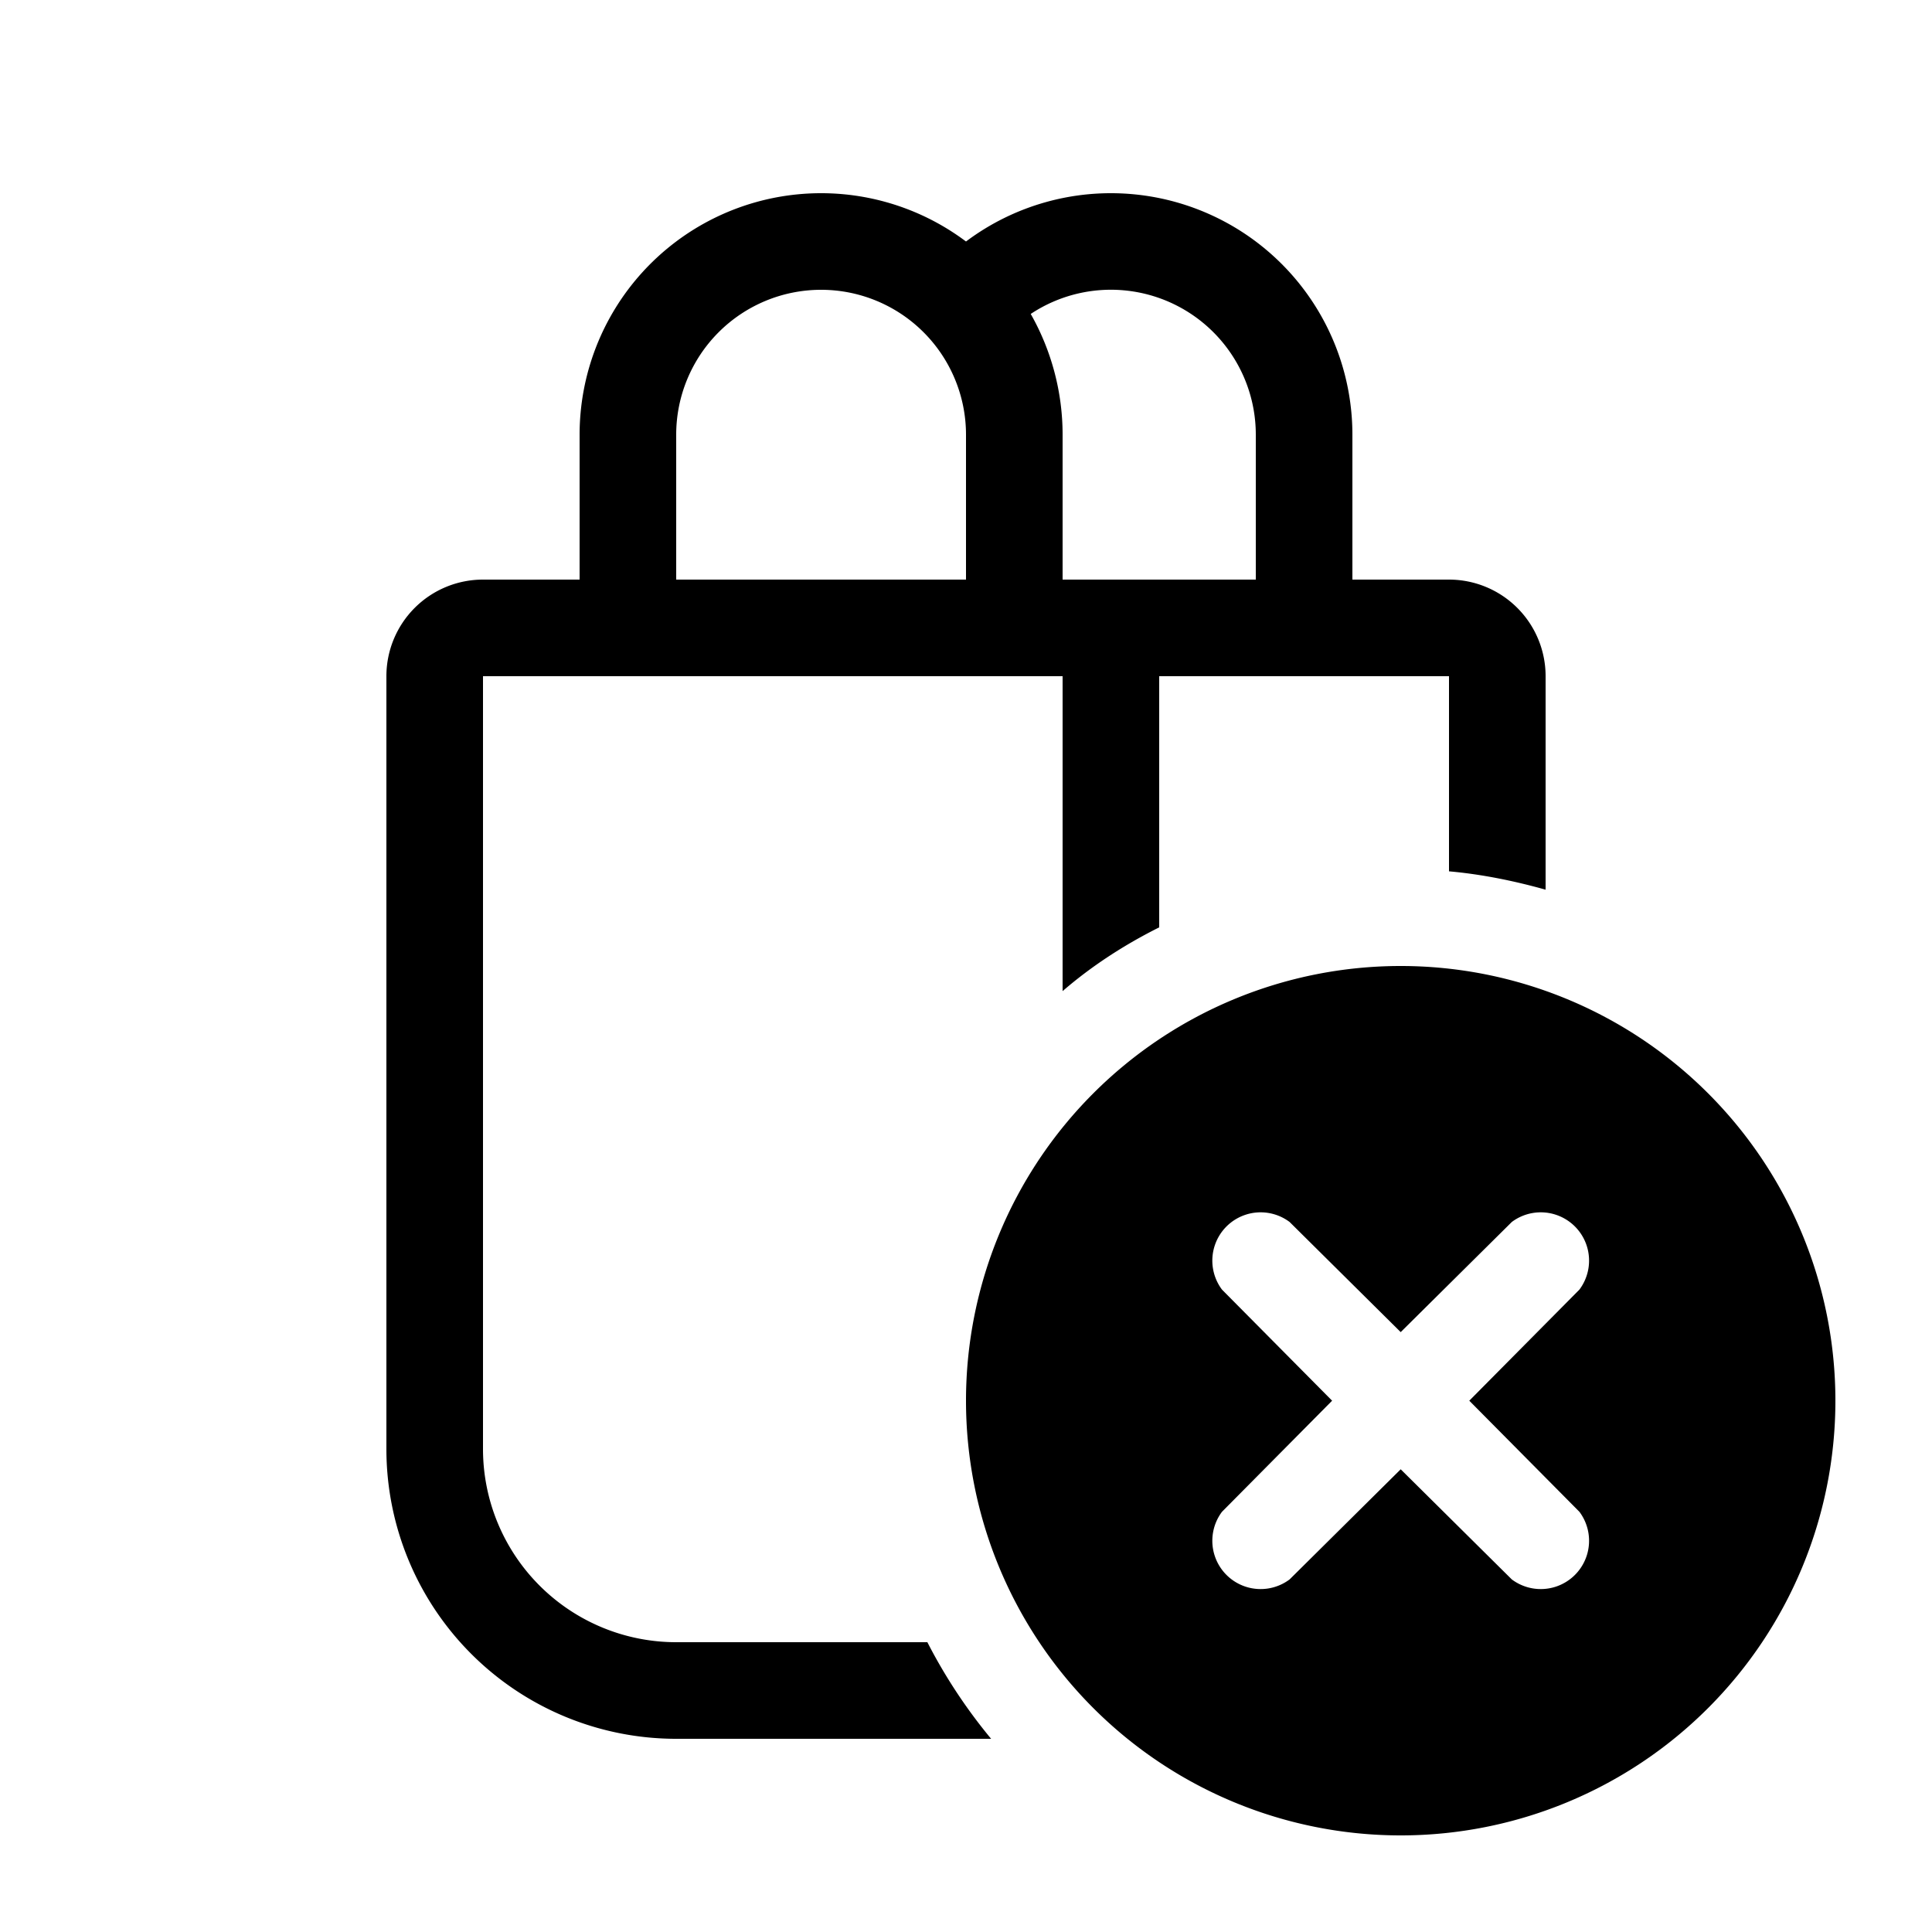 <svg width="20" height="20" viewBox="0 0 20 20" xmlns="http://www.w3.org/2000/svg"><path d="M10 2.5a2.5 2.5 0 0 0-4 2V6H5a1 1 0 0 0-1 1v8a3 3 0 0 0 3 3h3.26a5.5 5.5 0 0 1-.66-1H7a2 2 0 0 1-2-2V7h6v3.26c.3-.26.64-.48 1-.66V7h3v2.02c.34.03.68.1 1 .19V7a1 1 0 0 0-1-1h-1V4.5a2.5 2.5 0 0 0-4-2Zm-3 2a1.5 1.5 0 1 1 3 0V6H7V4.5Zm3.67-1.25A1.5 1.5 0 0 1 13 4.5V6h-2V4.5c0-.45-.12-.88-.33-1.25ZM19 14.5a4.5 4.5 0 1 1-9 0 4.5 4.5 0 0 1 9 0Zm-2.65-1.15a.5.5 0 0 0-.7-.7l-1.15 1.14-1.15-1.14a.5.5 0 0 0-.7.7l1.14 1.15-1.14 1.15a.5.5 0 0 0 .7.7l1.15-1.14 1.15 1.14a.5.5 0 0 0 .7-.7l-1.14-1.15 1.14-1.15Z"/></svg>